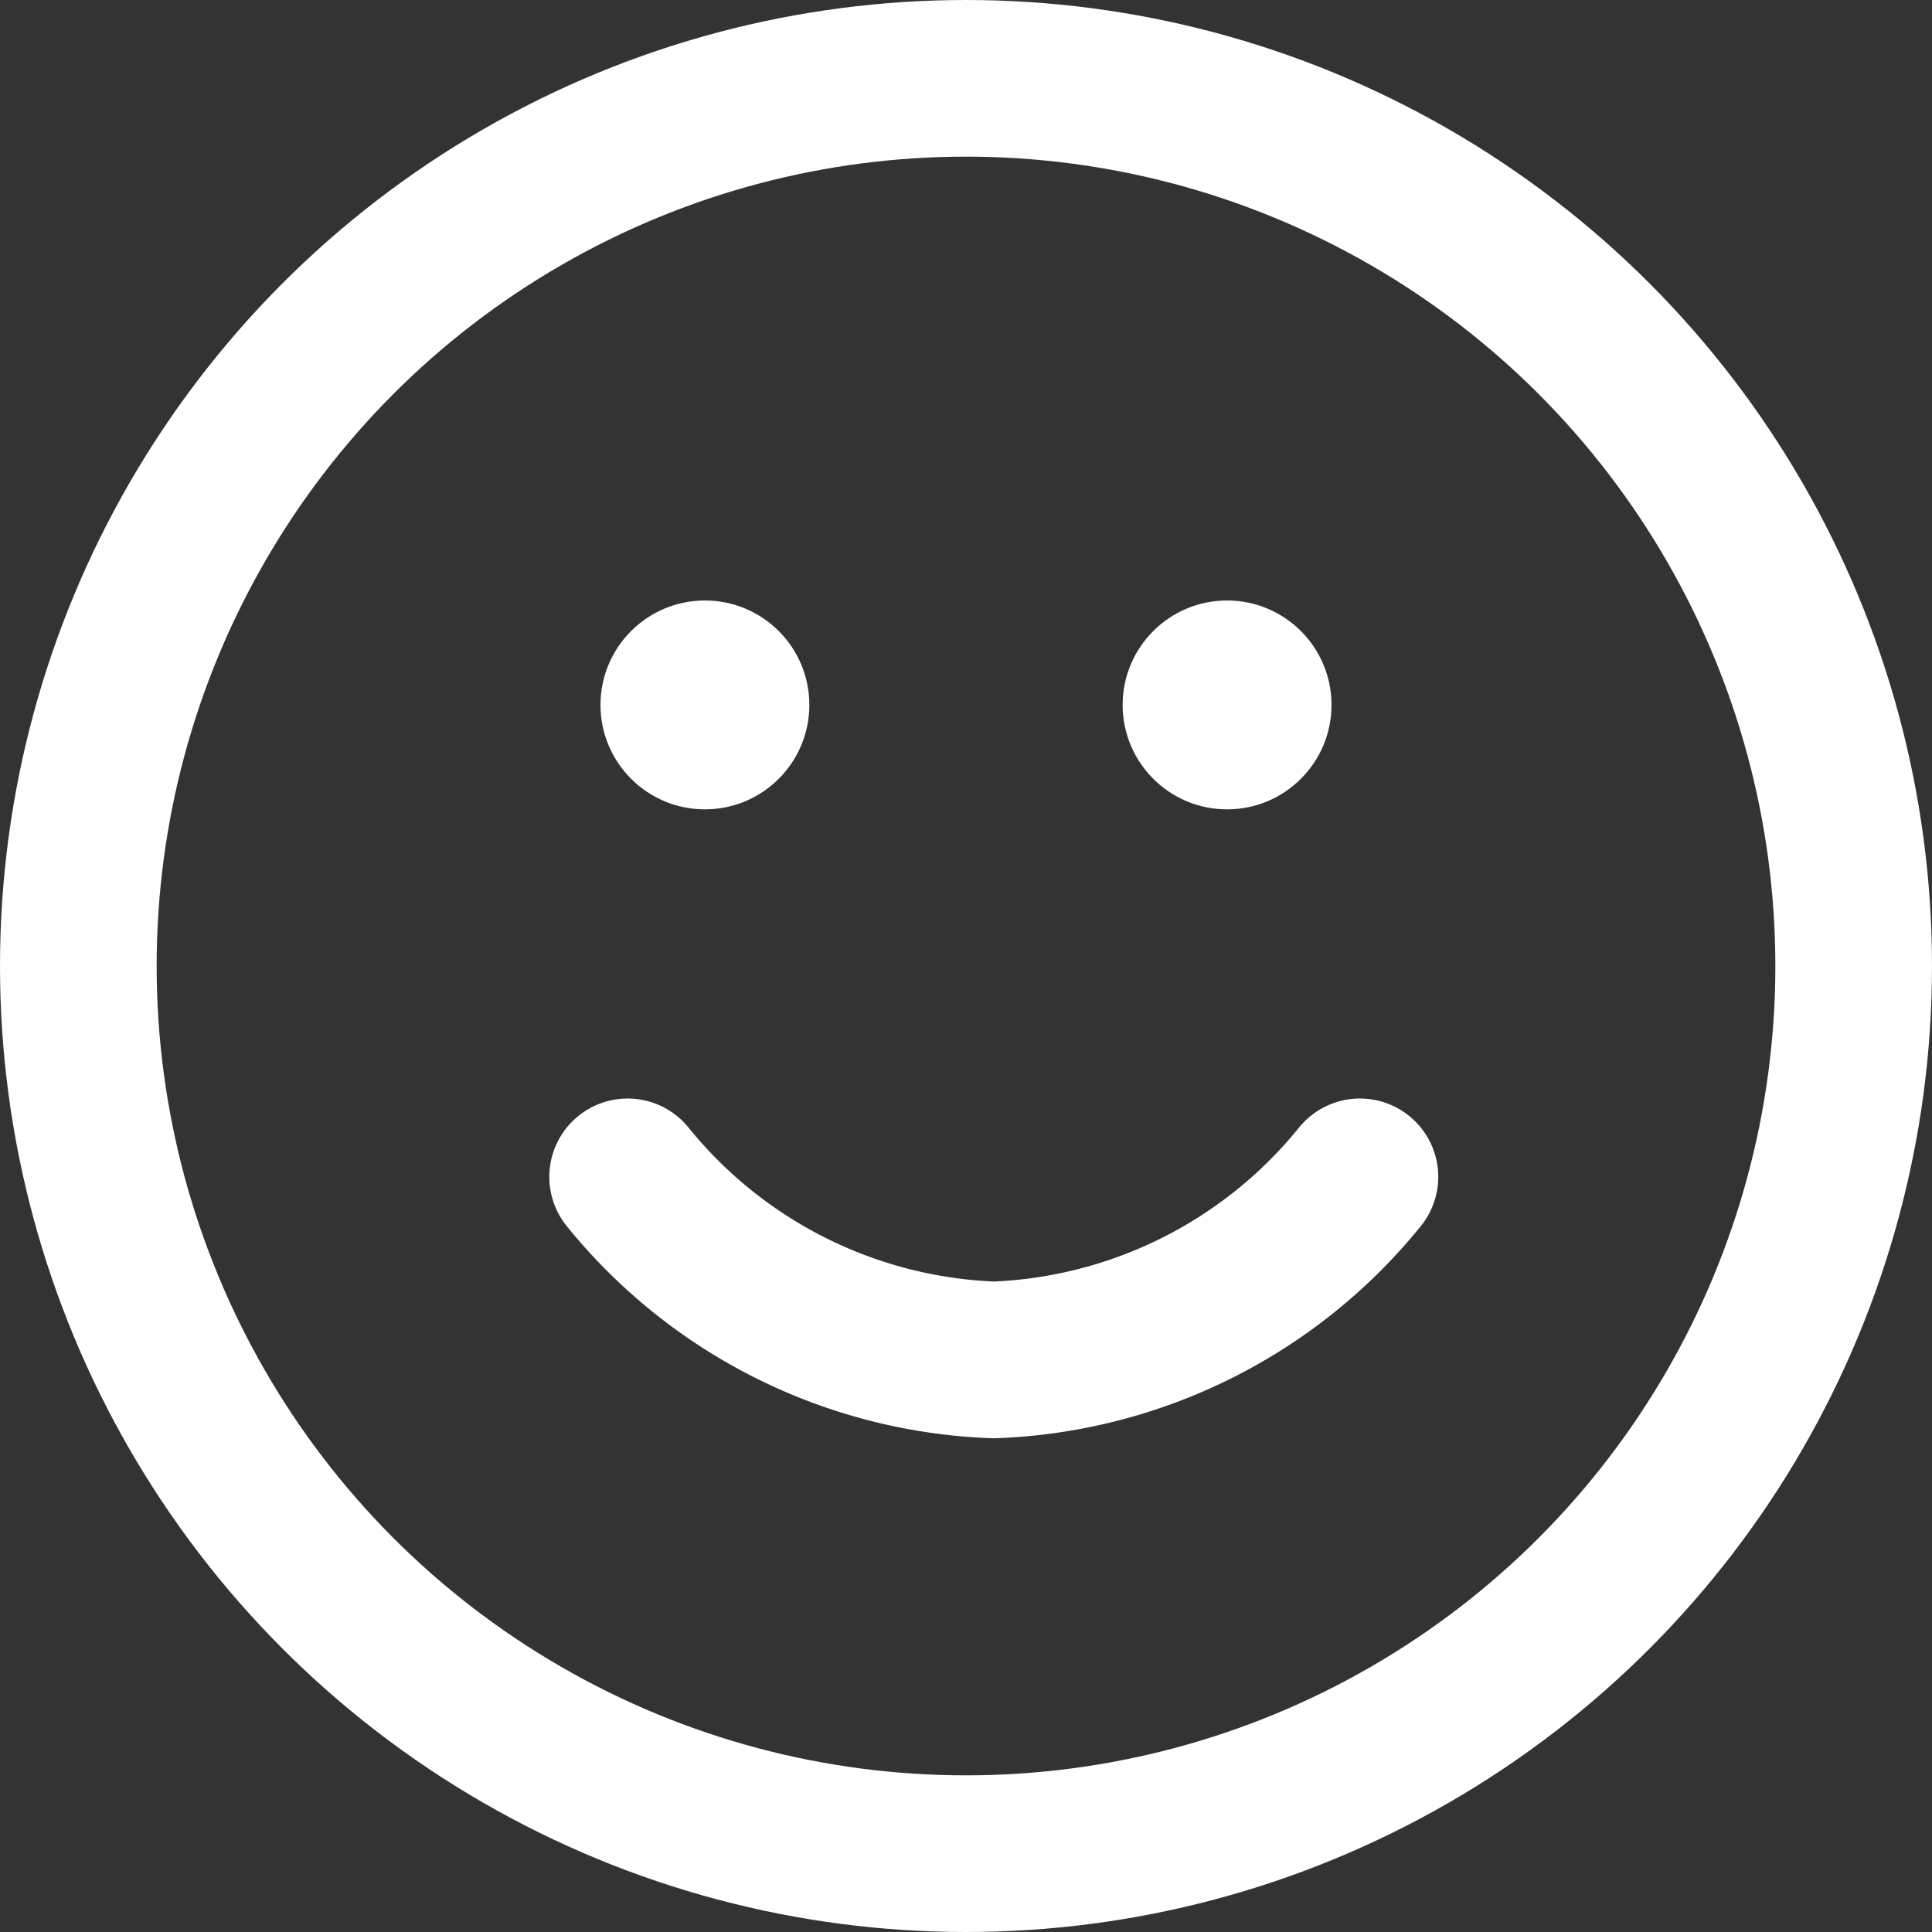 <svg xmlns="http://www.w3.org/2000/svg" width="18.5" height="18.5" viewBox="0 0 18.5 18.5">
  <rect x="0" y="0" width="18.5" height="18.5" fill="#333333" stroke="none"/>
  <g id="グループ_164882" data-name="グループ 164882" transform="translate(19684.75 -441.25)">
    <circle id="楕円形_61" data-name="楕円形 61" cx="8.5" cy="8.5" r="8.5" transform="translate(-19684 442)" fill="none" stroke="#fff" stroke-linecap="round" stroke-linejoin="round" stroke-width="1.5"/>
    <path id="パス_83621" data-name="パス 83621" d="M8,14a4.733,4.733,0,0,0,3.506,1.753A4.733,4.733,0,0,0,15.012,14" transform="translate(-19686.74 438.519)" fill="none" stroke="#fff" stroke-linecap="round" stroke-linejoin="round" stroke-width="1.5"/>
    <circle id="楕円形_62" data-name="楕円形 62" cx="1" cy="1" r="1" transform="translate(-19679 447)" fill="#fff"/>
    <circle id="楕円形_63" data-name="楕円形 63" cx="1" cy="1" r="1" transform="translate(-19674 447)" fill="#fff"/>
  </g>
</svg>
